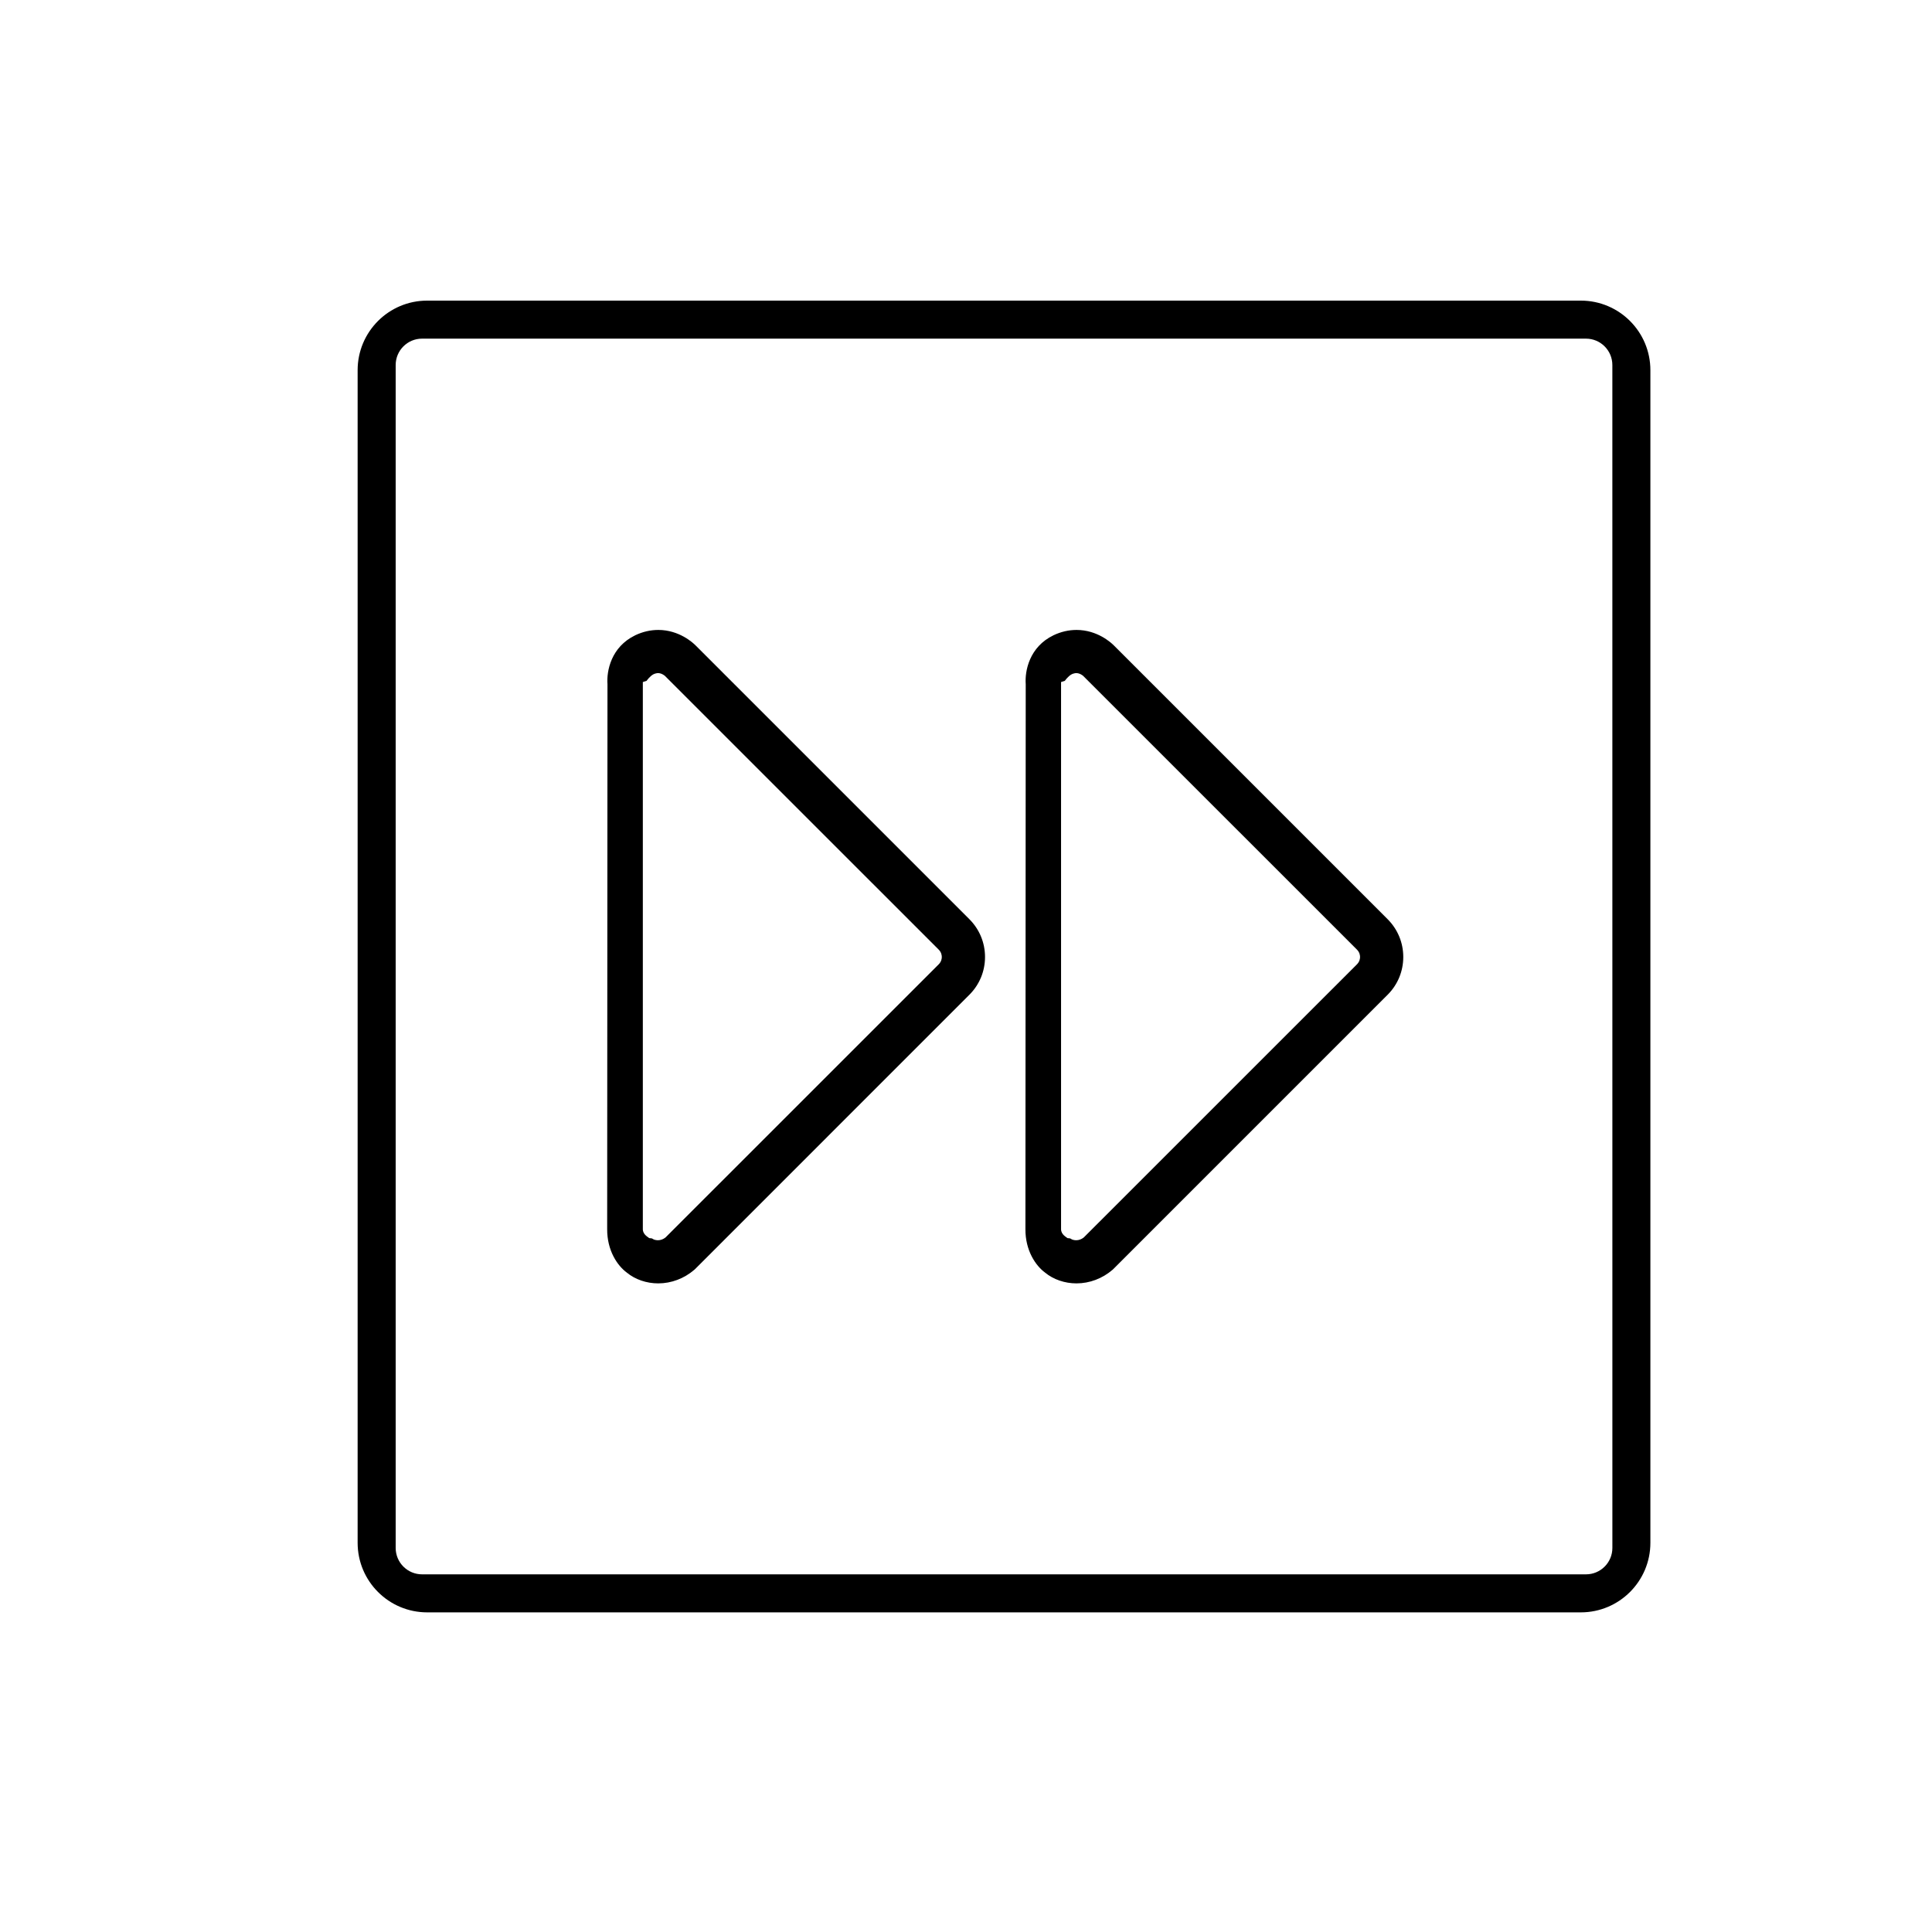 <?xml version="1.0" encoding="UTF-8"?>
<!-- Uploaded to: SVG Repo, www.svgrepo.com, Generator: SVG Repo Mixer Tools -->
<svg fill="#000000" width="800px" height="800px" version="1.1" viewBox="144 144 512 512" xmlns="http://www.w3.org/2000/svg">
 <g>
  <path d="m581.37 552.86c0 10.176-8.258 18.434-18.43 18.434h-305.73c-10.184 0-18.434-8.258-18.434-18.434v-310.76c0-10.176 8.25-18.434 18.434-18.434h305.73c10.172 0 18.43 8.258 18.43 18.434zm-10.078-312.12c0-3.863-3.129-6.996-6.992-6.996h-308.45c-3.863 0-6.992 3.133-6.992 6.996v313.48c0 3.859 3.129 6.996 6.992 6.996h308.46c3.859 0 6.988-3.137 6.988-7z"/>
  <path d="m318.45 484.11c-3.125 0-6.133-1.039-8.328-2.852-2.504-1.844-5.246-5.844-5.215-11.543l0.082-144.4c-0.266-3.543 0.984-9.883 7.344-12.953l0.059-0.031c1.965-0.926 4.004-1.391 6.062-1.391 5.5 0 9.148 3.367 9.859 4.074l72.578 72.578c2.676 2.676 4.152 6.231 4.152 10.02 0 3.785-1.477 7.344-4.152 10.016l-72.73 72.734-0.156 0.141c-2.703 2.324-6.094 3.606-9.555 3.606zm-2.402-12 0.695 0.074 0.516 0.289c0.055 0.031 0.523 0.203 1.102 0.203 0.691 0 1.391-0.242 2-0.727l72.414-72.398c0.699-0.699 0.812-1.512 0.812-1.93 0-0.422-0.105-1.234-0.789-1.93l-72.594-72.582c-0.105-0.09-0.887-0.73-1.793-0.73-0.359 0-0.781 0.098-1.211 0.293-0.973 0.492-1.848 1.742-1.84 1.754l-1.004 0.324v145c0 1.477 1.516 2.152 1.691 2.356z"/>
  <path d="m429.29 484.11c-3.125 0-6.133-1.039-8.328-2.852-2.504-1.844-5.246-5.844-5.215-11.543l0.082-144.4c-0.266-3.543 0.984-9.883 7.344-12.953l0.059-0.031c1.965-0.926 4.004-1.391 6.062-1.391 5.5 0 9.148 3.367 9.859 4.074l72.578 72.578c2.676 2.676 4.152 6.231 4.152 10.02 0 3.785-1.477 7.344-4.152 10.016l-72.734 72.734-0.156 0.141c-2.699 2.324-6.09 3.606-9.551 3.606zm-2.402-12 0.695 0.074 0.516 0.289c0.055 0.031 0.523 0.203 1.102 0.203 0.691 0 1.391-0.242 2-0.727l72.414-72.398c0.699-0.699 0.812-1.512 0.812-1.93 0-0.422-0.105-1.234-0.789-1.93l-72.594-72.582c-0.105-0.09-0.887-0.73-1.793-0.73-0.359 0-0.781 0.098-1.211 0.293-0.973 0.492-1.848 1.742-1.84 1.754l-1.008 0.324v145c0 1.477 1.52 2.152 1.695 2.356z"/>
 </g>
</svg>